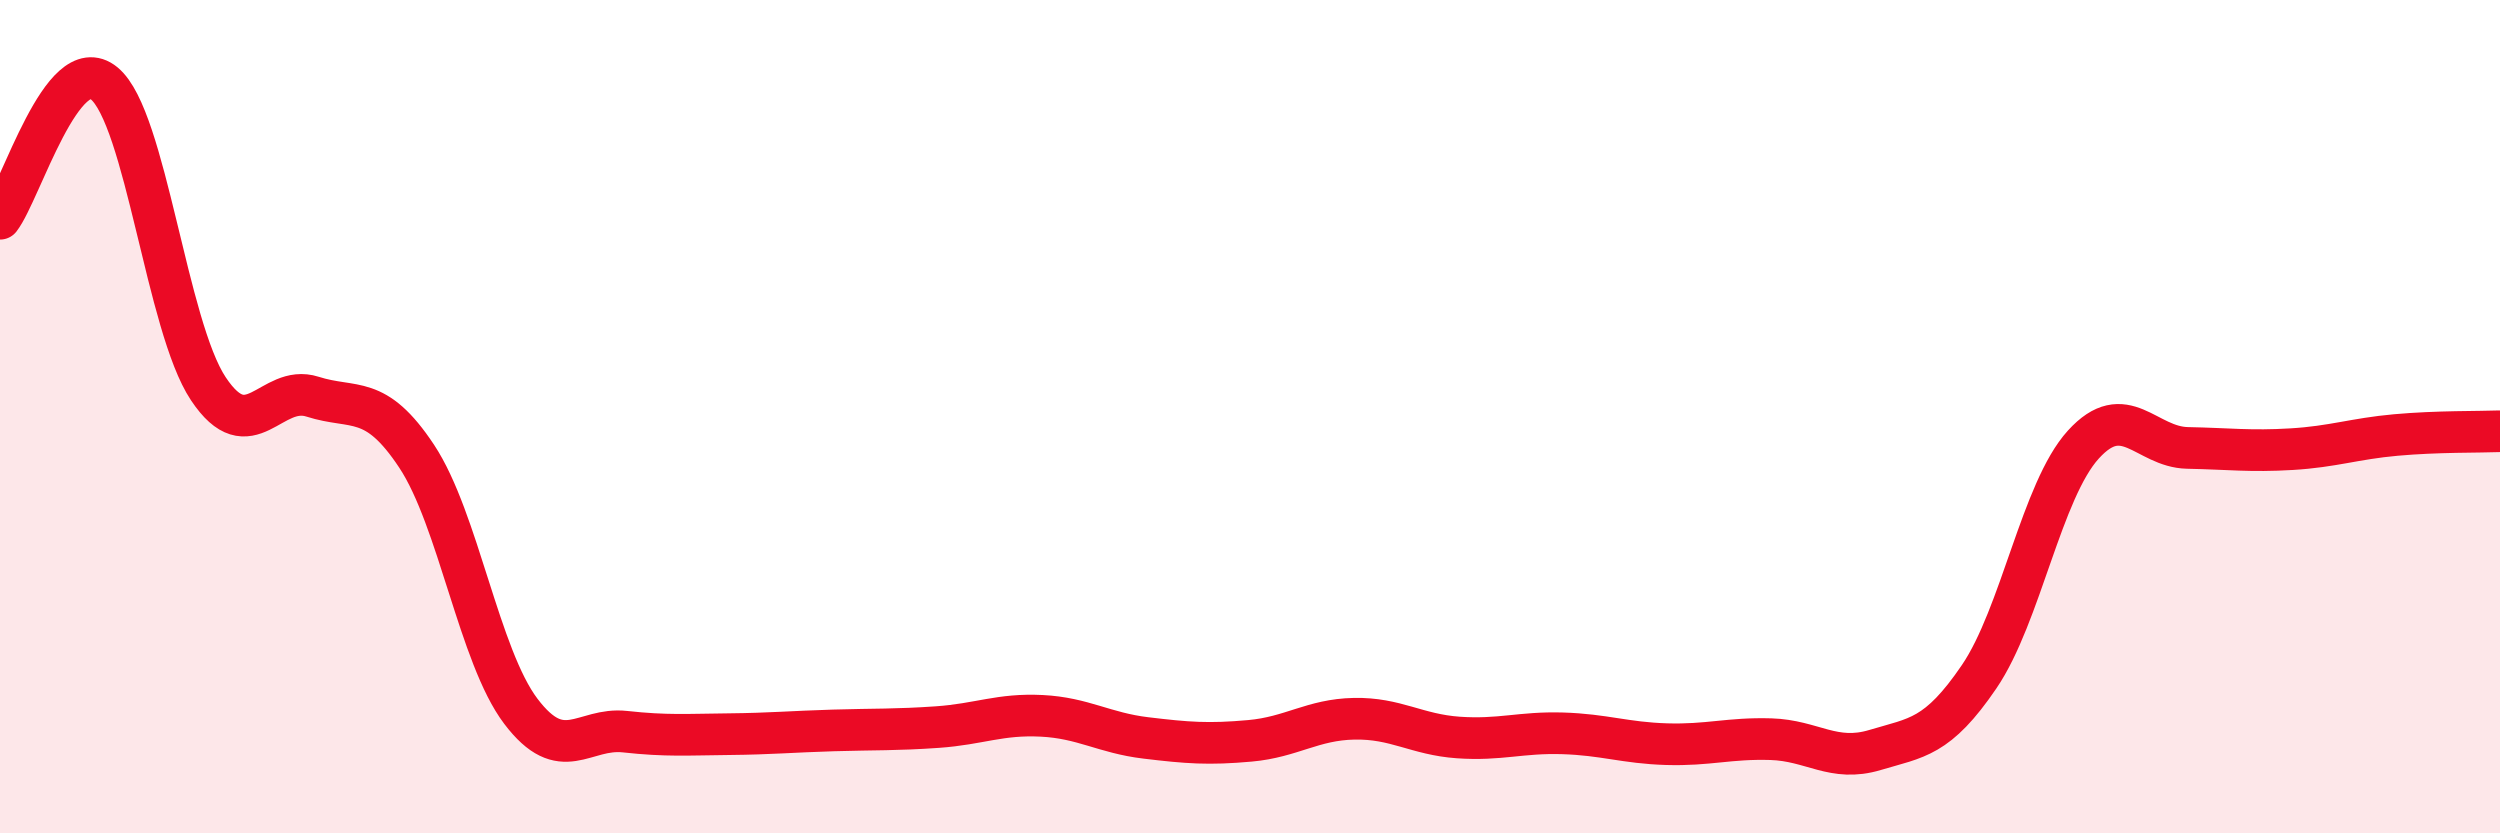
    <svg width="60" height="20" viewBox="0 0 60 20" xmlns="http://www.w3.org/2000/svg">
      <path
        d="M 0,5.25 C 0.5,4.6 1.5,1.18 2.5,2 C 3.5,2.82 4,7.83 5,9.33 C 6,10.83 6.5,9.2 7.5,9.52 C 8.5,9.84 9,9.44 10,10.95 C 11,12.46 11.5,15.75 12.5,17.07 C 13.5,18.39 14,17.45 15,17.56 C 16,17.67 16.5,17.63 17.5,17.62 C 18.5,17.61 19,17.56 20,17.53 C 21,17.5 21.5,17.52 22.5,17.45 C 23.5,17.38 24,17.13 25,17.18 C 26,17.23 26.5,17.59 27.5,17.71 C 28.5,17.83 29,17.87 30,17.78 C 31,17.69 31.5,17.27 32.5,17.25 C 33.5,17.23 34,17.63 35,17.7 C 36,17.77 36.5,17.57 37.5,17.6 C 38.5,17.63 39,17.83 40,17.86 C 41,17.89 41.5,17.71 42.5,17.74 C 43.5,17.77 44,18.3 45,18 C 46,17.7 46.5,17.71 47.5,16.24 C 48.5,14.77 49,11.77 50,10.67 C 51,9.57 51.5,10.73 52.5,10.75 C 53.5,10.77 54,10.84 55,10.78 C 56,10.72 56.5,10.53 57.5,10.44 C 58.5,10.35 59.5,10.37 60,10.35L60 20L0 20Z"
        fill="#EB0A25"
        opacity="0.1"
        stroke-linecap="round"
        stroke-linejoin="round"
      />
      <path
        d="M 0,5.25 C 0.5,4.6 1.5,1.18 2.5,2 C 3.5,2.82 4,7.83 5,9.33 C 6,10.83 6.5,9.2 7.5,9.52 C 8.5,9.84 9,9.44 10,10.95 C 11,12.46 11.5,15.75 12.5,17.07 C 13.5,18.39 14,17.45 15,17.56 C 16,17.67 16.5,17.63 17.5,17.62 C 18.5,17.61 19,17.56 20,17.53 C 21,17.5 21.5,17.52 22.5,17.45 C 23.5,17.38 24,17.13 25,17.18 C 26,17.23 26.5,17.59 27.5,17.71 C 28.5,17.83 29,17.87 30,17.78 C 31,17.69 31.5,17.27 32.5,17.25 C 33.5,17.23 34,17.63 35,17.7 C 36,17.77 36.5,17.57 37.5,17.6 C 38.5,17.63 39,17.83 40,17.86 C 41,17.89 41.5,17.71 42.5,17.74 C 43.5,17.77 44,18.3 45,18 C 46,17.7 46.5,17.71 47.5,16.24 C 48.5,14.77 49,11.77 50,10.67 C 51,9.57 51.5,10.73 52.5,10.75 C 53.5,10.77 54,10.84 55,10.78 C 56,10.72 56.5,10.53 57.5,10.44 C 58.5,10.35 59.5,10.37 60,10.35"
        stroke="#EB0A25"
        stroke-width="1"
        fill="none"
        stroke-linecap="round"
        stroke-linejoin="round"
      />
    </svg>
  